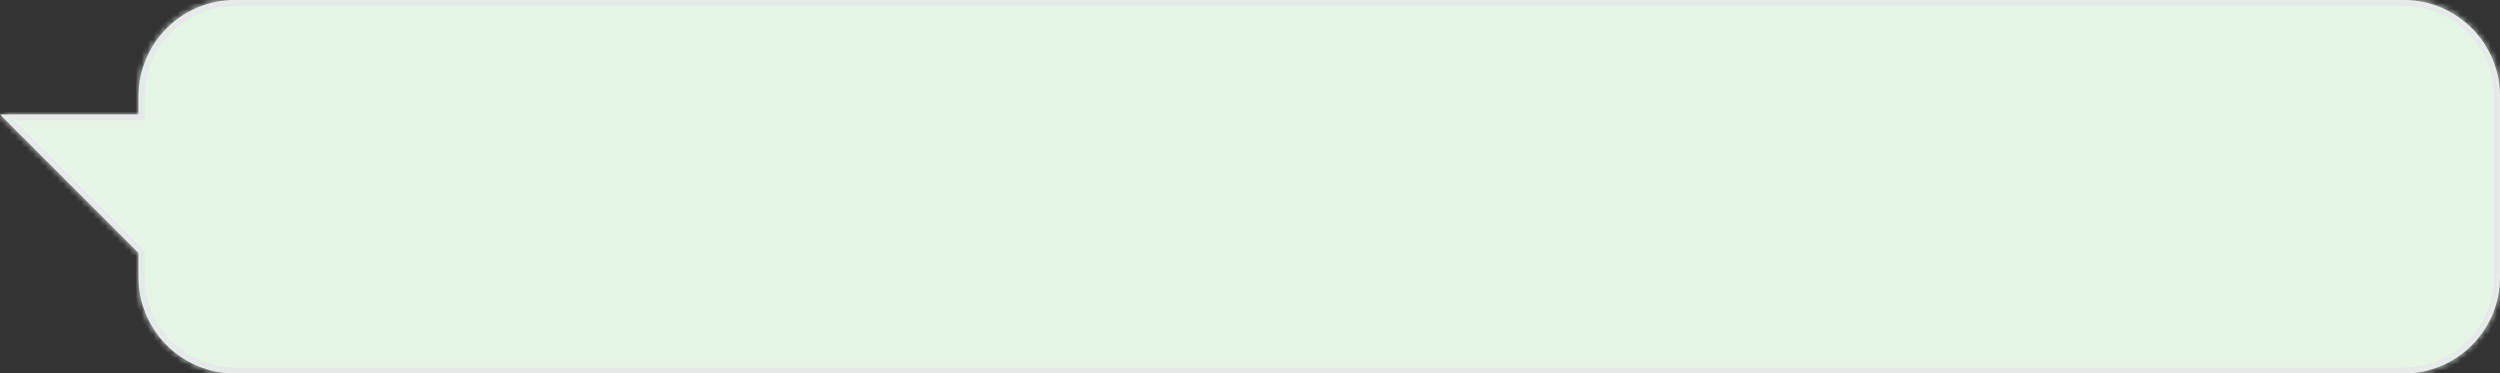 <?xml version="1.0" encoding="UTF-8"?> <svg xmlns="http://www.w3.org/2000/svg" width="415" height="62" viewBox="0 0 415 62" fill="none"><rect x="0" y="0" width="415" height="62" fill="#333333" stroke="none"/><mask id="path-1-inside-1_2397_8054" fill="white"><path d="M399 0C407.837 0 415 7.163 415 16V46C415 54.837 407.837 62 399 62H39C30.163 62 23 54.837 23 46V42L0 19H23V16C23 7.163 30.163 0 39 0H399Z"></path></mask><path d="M399 0C407.837 0 415 7.163 415 16V46C415 54.837 407.837 62 399 62H39C30.163 62 23 54.837 23 46V42L0 19H23V16C23 7.163 30.163 0 39 0H399Z" fill="#E6F6E6"></path><path d="M23 42H24V41.586L23.707 41.293L23 42ZM0 19V18H-2.414L-0.707 19.707L0 19ZM23 19V20H24V19H23ZM399 0V1C407.284 1 414 7.716 414 16H415H416C416 6.611 408.389 -1 399 -1V0ZM415 16H414V46H415H416V16H415ZM415 46H414C414 54.284 407.284 61 399 61V62V63C408.389 63 416 55.389 416 46H415ZM399 62V61H39V62V63H399V62ZM39 62V61C30.716 61 24 54.284 24 46H23H22C22 55.389 29.611 63 39 63V62ZM23 46H24V42H23H22V46H23ZM23 42L23.707 41.293L0.707 18.293L0 19L-0.707 19.707L22.293 42.707L23 42ZM0 19V20H23V19V18H0V19ZM23 19H24V16H23H22V19H23ZM23 16H24C24 7.716 30.716 1 39 1V0V-1C29.611 -1 22 6.611 22 16H23ZM39 0V1H399V0V-1H39V0Z" fill="#E6E8EA" mask="url(#path-1-inside-1_2397_8054)"></path></svg> 